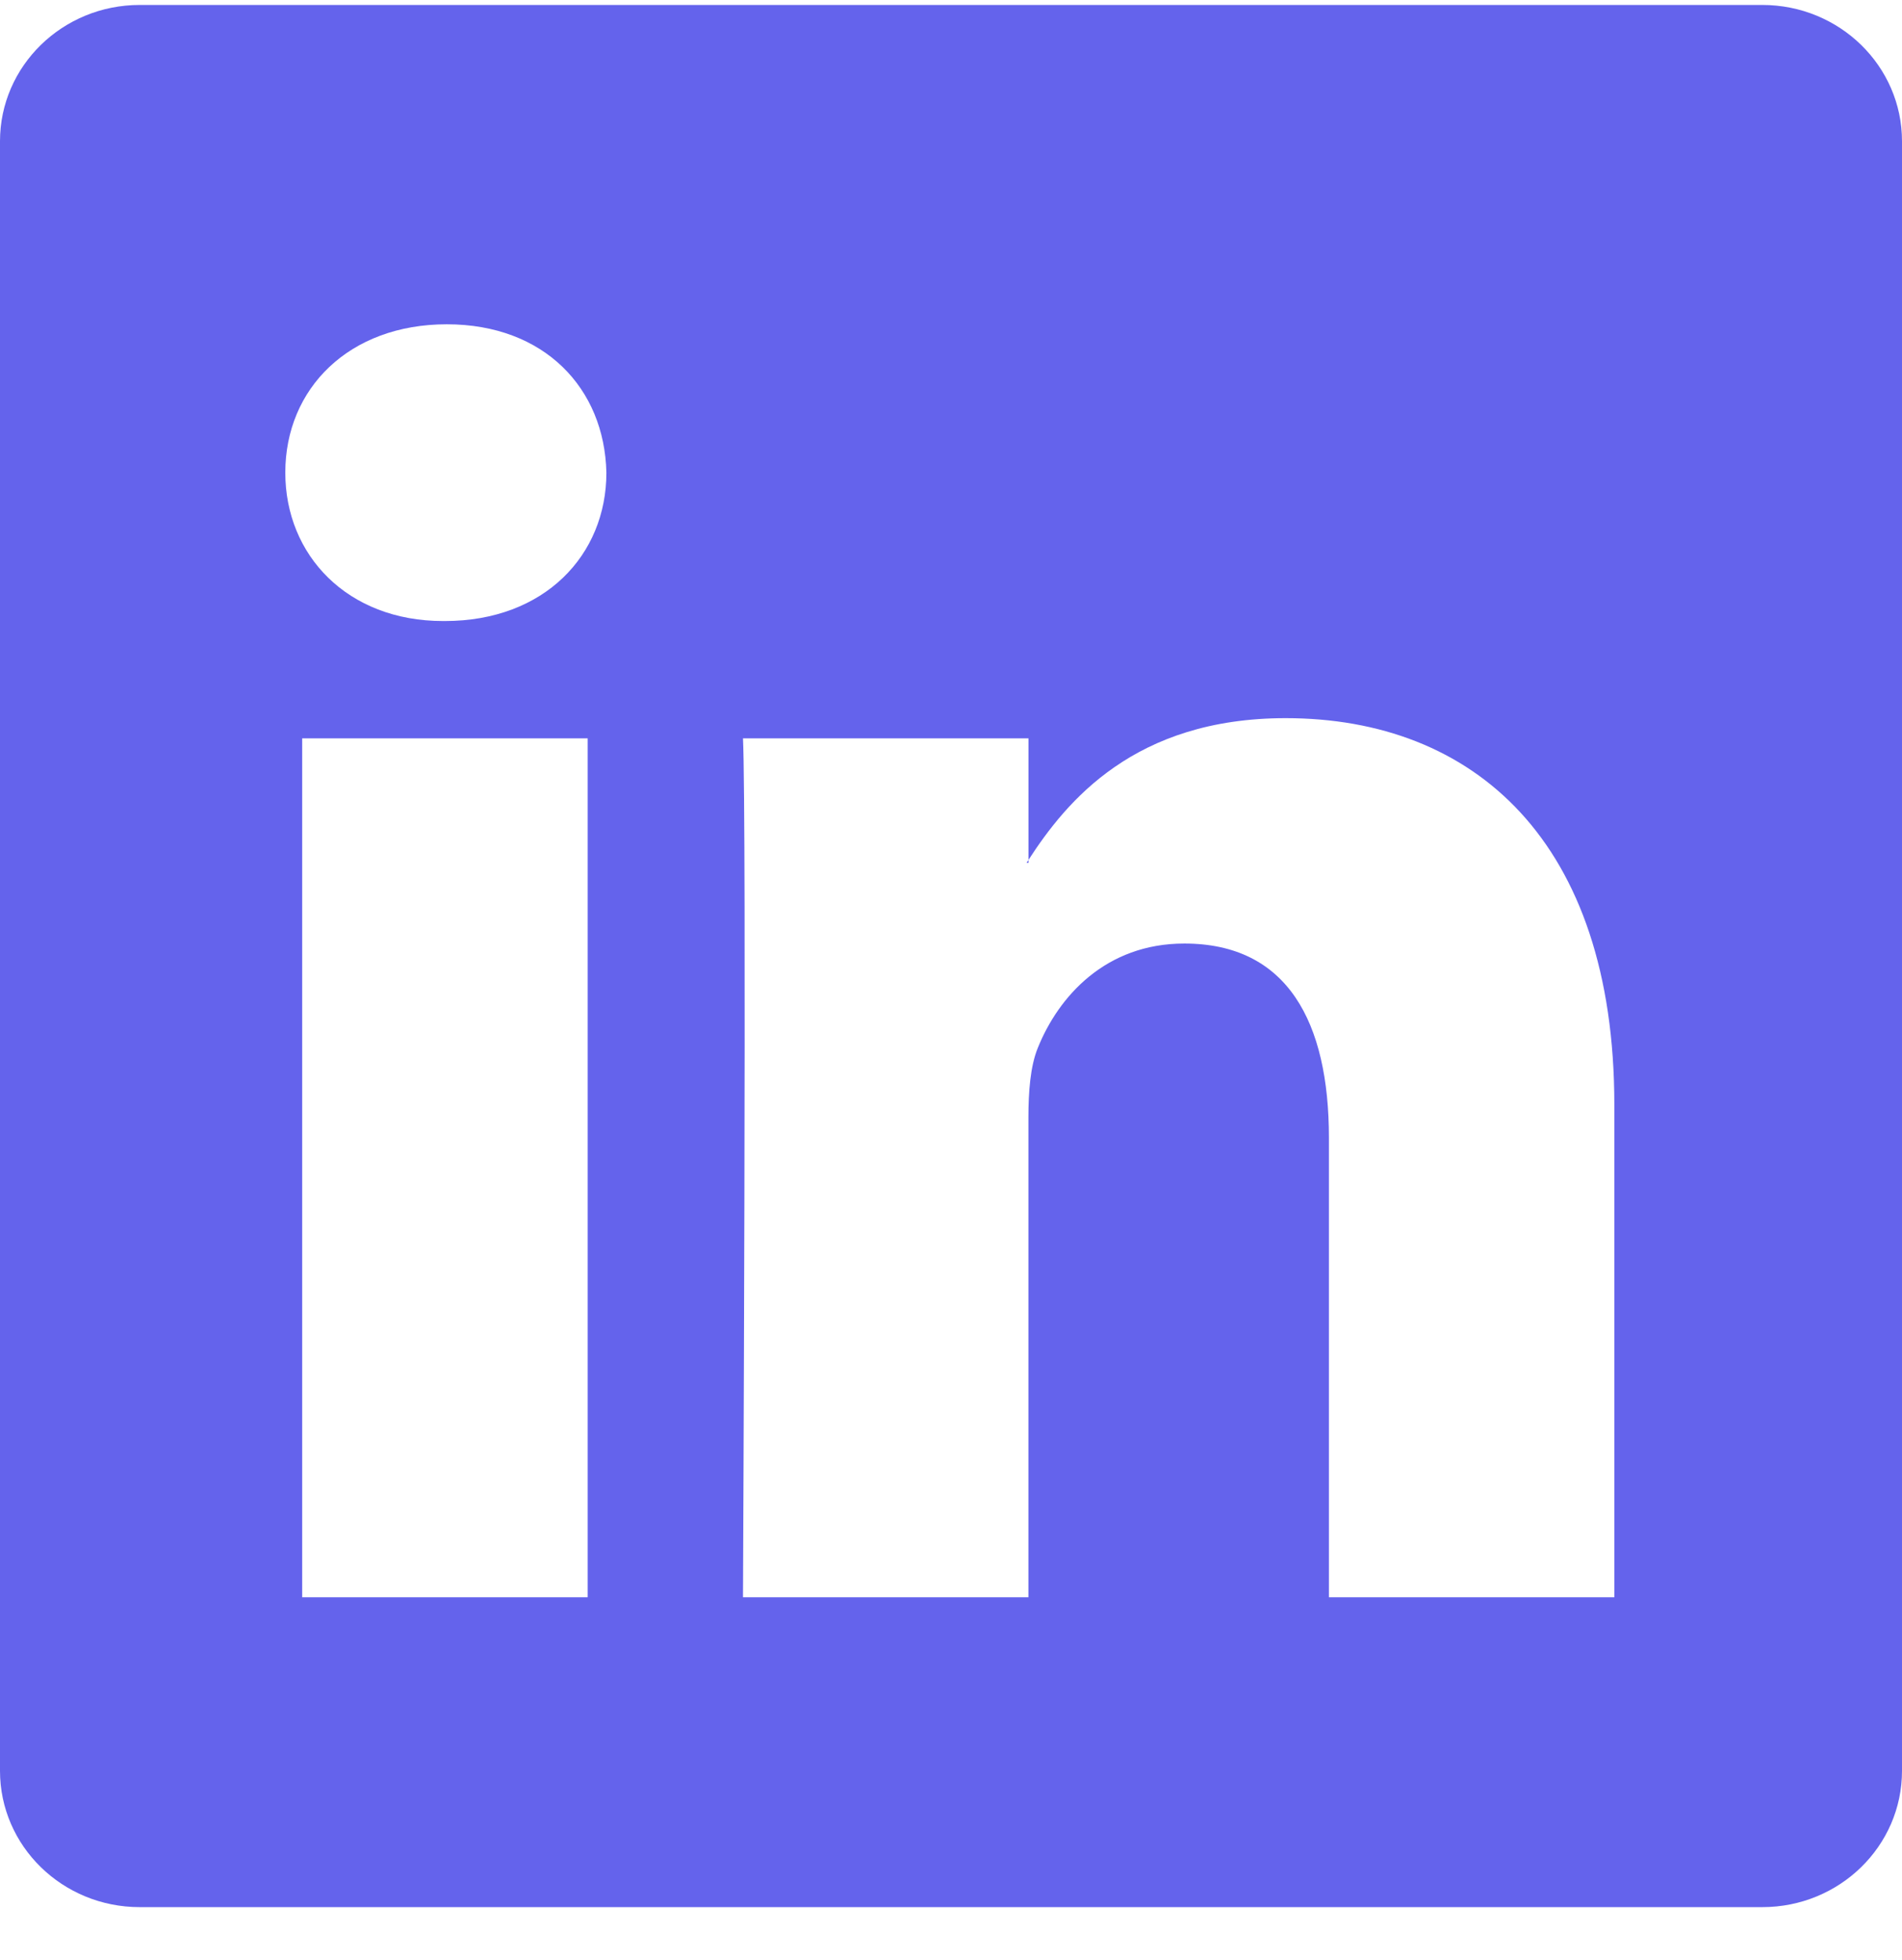 <svg xmlns="http://www.w3.org/2000/svg" width="33" height="34" viewBox="0 0 33 34" fill="none"><path d="M0 2.45C0 1.145 1.085 0.086 2.423 0.086H30.577C31.915 0.086 33 1.145 33 2.45V30.722C33 32.028 31.915 33.086 30.577 33.086L2.423 33.086C1.085 33.086 0 32.028 0 30.722V2.45ZM10.196 27.71V12.809H5.243V27.71H10.196ZM7.719 10.774C9.446 10.774 10.521 9.63 10.521 8.2C10.489 6.738 9.446 5.626 7.752 5.626C6.058 5.626 4.95 6.738 4.95 8.2C4.95 9.63 6.025 10.774 7.687 10.774H7.719ZM17.843 27.71V19.389C17.843 18.944 17.876 18.498 18.006 18.18C18.364 17.29 19.18 16.369 20.548 16.369C22.34 16.369 23.057 17.735 23.057 19.738V27.71H28.009V19.166C28.009 14.589 25.566 12.459 22.307 12.459C19.68 12.459 18.502 13.903 17.844 14.919V14.97H17.811C17.821 14.953 17.832 14.936 17.844 14.919V12.809H12.891C12.956 14.207 12.891 27.71 12.891 27.71H17.843Z" fill="#6463EC"></path></svg>